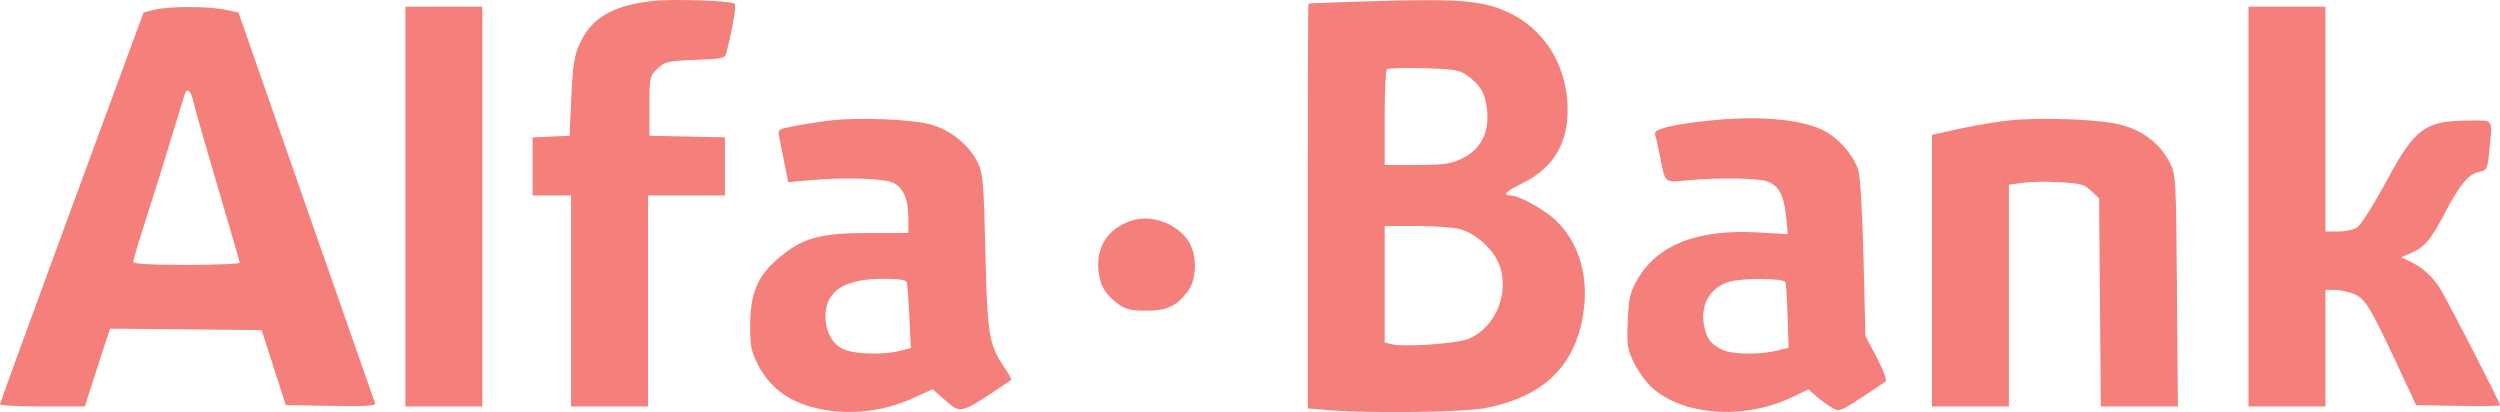 <svg width="182" height="30" viewBox="0 0 182 30" fill="none" xmlns="http://www.w3.org/2000/svg">
<path fill-rule="evenodd" clip-rule="evenodd" d="M47.496 0.073C44.583 0.411 43.078 1.289 42.216 3.154C41.809 4.035 41.699 4.724 41.593 7.054L41.465 9.884L40.119 9.944L38.773 10.004V12.117V14.229H40.173H41.573V21.911V29.592H44.373H47.173V21.911V14.229H49.973H52.773V12.113V9.997L50.027 9.94L47.281 9.884V7.715C47.281 5.621 47.301 5.527 47.87 4.993C48.419 4.479 48.609 4.435 50.618 4.359C52.61 4.284 52.785 4.244 52.883 3.846C53.372 1.859 53.617 0.389 53.478 0.27C53.218 0.048 48.933 -0.094 47.496 0.073ZM99.51 0.098C97.2 0.17 95.286 0.24 95.256 0.255C95.227 0.27 95.202 6.909 95.202 15.008V29.735L96.85 29.865C99.87 30.105 106.628 30.008 108.16 29.704C112.384 28.863 114.667 26.657 115.261 22.84C115.682 20.139 114.966 17.689 113.279 16.058C112.449 15.256 110.588 14.229 109.963 14.229C109.339 14.229 109.635 13.925 110.828 13.341C113.24 12.158 114.306 10.197 114.097 7.331C113.888 4.468 112.287 2.064 109.819 0.907C107.944 0.028 106.199 -0.109 99.51 0.098ZM11.205 0.717L10.451 0.908L5.223 15.098C2.348 22.903 -0.003 29.357 2.12944e-06 29.44C0.003 29.524 1.395 29.592 3.094 29.592H6.183L6.45 28.733C6.597 28.26 7.008 26.985 7.363 25.899L8.01 23.925L13.53 23.979L19.05 24.033L19.927 26.762L20.804 29.491L24.101 29.547C26.703 29.591 27.377 29.548 27.298 29.345C27.244 29.203 24.985 22.745 22.278 14.995L17.358 0.903L16.317 0.694C15.06 0.441 12.245 0.453 11.205 0.717ZM29.512 15.038V29.592H32.312H35.112V15.038V0.484H32.312H29.512V15.038ZM163.693 15.038V29.592H166.493H169.293V25.347V21.102H169.946C170.305 21.102 170.93 21.232 171.334 21.39C172.178 21.721 172.531 22.296 174.571 26.661L175.894 29.491L178.947 29.547C180.626 29.578 182 29.558 182 29.502C182 29.292 178.031 21.576 177.575 20.9C177.006 20.057 176.306 19.442 175.447 19.031L174.817 18.729L175.613 18.375C176.547 17.959 176.996 17.41 178.044 15.405C179.07 13.44 179.713 12.672 180.46 12.518C181.047 12.397 181.085 12.323 181.215 11.036C181.459 8.601 181.558 8.772 179.9 8.773C176.539 8.775 175.844 9.274 173.72 13.209C172.824 14.87 171.875 16.371 171.613 16.543C171.35 16.716 170.721 16.857 170.214 16.857H169.293V8.671V0.484H166.493H163.693V15.038ZM106.75 5.449C107.779 6.17 108.154 6.822 108.266 8.084C108.41 9.715 107.773 10.906 106.41 11.551C105.591 11.939 105.107 12.006 103.126 12.006H100.802V8.603C100.802 6.732 100.875 5.131 100.964 5.047C101.053 4.963 102.257 4.925 103.64 4.963C105.772 5.022 106.246 5.096 106.75 5.449ZM14.099 7.461C14.177 7.854 14.963 10.606 15.844 13.578C16.726 16.549 17.447 19.048 17.448 19.131C17.45 19.215 15.706 19.283 13.574 19.283C10.904 19.283 9.697 19.214 9.697 19.061C9.697 18.939 10.126 17.506 10.651 15.877C11.176 14.248 12.004 11.597 12.491 9.985C12.978 8.373 13.421 6.934 13.474 6.788C13.632 6.356 13.945 6.693 14.099 7.461ZM60.495 8.766C59.708 8.86 58.511 9.044 57.834 9.176C56.63 9.411 56.606 9.428 56.73 10.006C56.799 10.33 56.973 11.196 57.117 11.93L57.379 13.263L58.866 13.126C61.412 12.89 64.345 12.978 65.029 13.31C65.771 13.67 66.126 14.518 66.126 15.927V16.958L63.165 16.964C59.664 16.97 58.425 17.317 56.689 18.782C55.163 20.07 54.627 21.323 54.614 23.629C54.605 25.225 54.678 25.59 55.209 26.605C55.995 28.108 57.233 29.091 58.979 29.597C61.379 30.293 64.13 30.061 66.523 28.963L67.889 28.336L68.569 28.924C70.043 30.198 69.694 30.286 73.626 27.655C73.664 27.63 73.456 27.253 73.163 26.817C71.98 25.058 71.877 24.452 71.737 18.373C71.619 13.239 71.565 12.629 71.162 11.804C70.562 10.575 69.211 9.475 67.808 9.074C66.457 8.689 62.532 8.523 60.495 8.766ZM124.386 8.784C121.663 9.075 120.38 9.397 120.49 9.76C120.543 9.939 120.698 10.631 120.832 11.299C121.264 13.434 121.086 13.282 122.954 13.116C125.159 12.919 127.98 12.964 128.659 13.206C129.48 13.499 129.874 14.223 130.022 15.711L130.155 17.046L127.988 16.922C123.595 16.671 120.689 17.799 119.215 20.327C118.672 21.26 118.575 21.669 118.501 23.359C118.424 25.102 118.471 25.428 118.941 26.392C119.231 26.986 119.799 27.782 120.203 28.161C122.42 30.242 126.919 30.592 130.38 28.952L131.652 28.349L132.219 28.843C132.531 29.115 133.036 29.486 133.342 29.668C133.887 29.992 133.932 29.977 135.496 28.959C136.375 28.387 137.176 27.85 137.277 27.765C137.378 27.68 137.088 26.901 136.631 26.035L135.801 24.459L135.664 18.788C135.584 15.454 135.425 12.808 135.279 12.365C134.904 11.231 133.767 9.968 132.65 9.446C130.955 8.653 127.9 8.408 124.386 8.784ZM146.219 8.773C145.316 8.87 143.692 9.145 142.612 9.383L140.647 9.816V19.704V29.592H143.447H146.247V21.519V13.446L147.232 13.307C147.773 13.231 148.991 13.211 149.938 13.262C151.449 13.344 151.731 13.422 152.238 13.898L152.816 14.44L152.878 22.016L152.939 29.592H155.744H158.55L158.483 21.153C158.416 12.777 158.412 12.706 157.912 11.754C157.225 10.443 155.99 9.502 154.414 9.087C152.875 8.681 148.584 8.517 146.219 8.773ZM82.477 16.031C80.745 16.551 79.806 17.893 79.959 19.63C80.061 20.78 80.487 21.491 81.501 22.201C81.956 22.52 82.418 22.618 83.464 22.618C84.935 22.618 85.603 22.312 86.448 21.25C87.093 20.438 87.175 18.746 86.617 17.721C85.888 16.38 83.95 15.588 82.477 16.031ZM106.246 16.667C107.305 16.943 108.522 17.959 109.016 18.978C110.028 21.069 108.967 23.858 106.842 24.691C106.009 25.018 102.251 25.276 101.367 25.068L100.802 24.935V20.694V16.453L103.118 16.454C104.391 16.455 105.799 16.551 106.246 16.667ZM66.008 20.546C66.053 20.685 66.14 21.82 66.201 23.067L66.311 25.336L65.519 25.543C64.372 25.841 62.355 25.798 61.481 25.455C60.625 25.12 60.096 24.189 60.096 23.019C60.096 21.195 61.454 20.305 64.248 20.298C65.405 20.295 65.95 20.372 66.008 20.546ZM129.98 20.546C130.029 20.685 130.1 21.817 130.138 23.061L130.207 25.323L129.301 25.537C128.02 25.84 126.086 25.803 125.383 25.462C124.544 25.054 124.244 24.656 124.058 23.703C123.761 22.181 124.507 20.9 125.919 20.503C126.925 20.22 129.877 20.252 129.98 20.546Z" fill="#F57F7B"/>
</svg>
